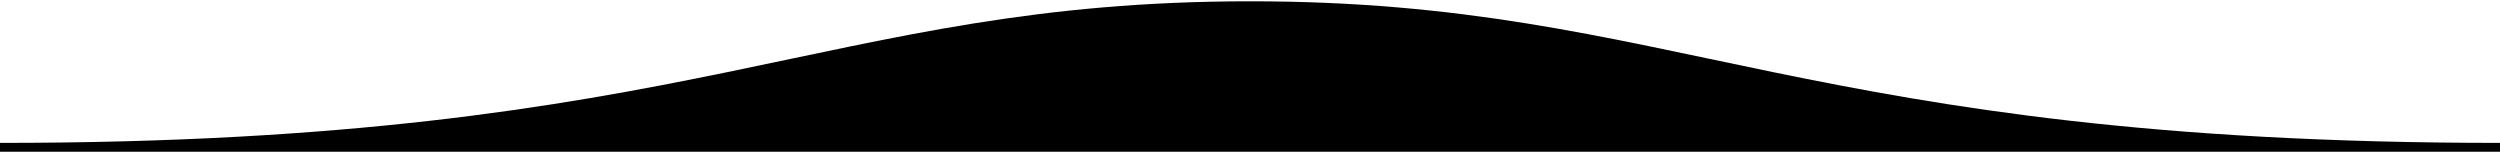 <?xml version="1.0" encoding="utf-8"?>
<!-- Generator: Adobe Illustrator 24.1.3, SVG Export Plug-In . SVG Version: 6.00 Build 0)  -->
<svg version="1.1" id="Calque_1" xmlns="http://www.w3.org/2000/svg" xmlns:xlink="http://www.w3.org/1999/xlink" x="0px" y="0px"
	 viewBox="0 0 964 58.5" style="enable-background:new 0 0 964 58.5;" xml:space="preserve">
<path d="M482.1,0.5C318.2,0.5,269.2,55.1-0.1,55.1v3.5h964.4v-3.5C694.9,55.1,646,0.5,482.1,0.5z"/>
</svg>
